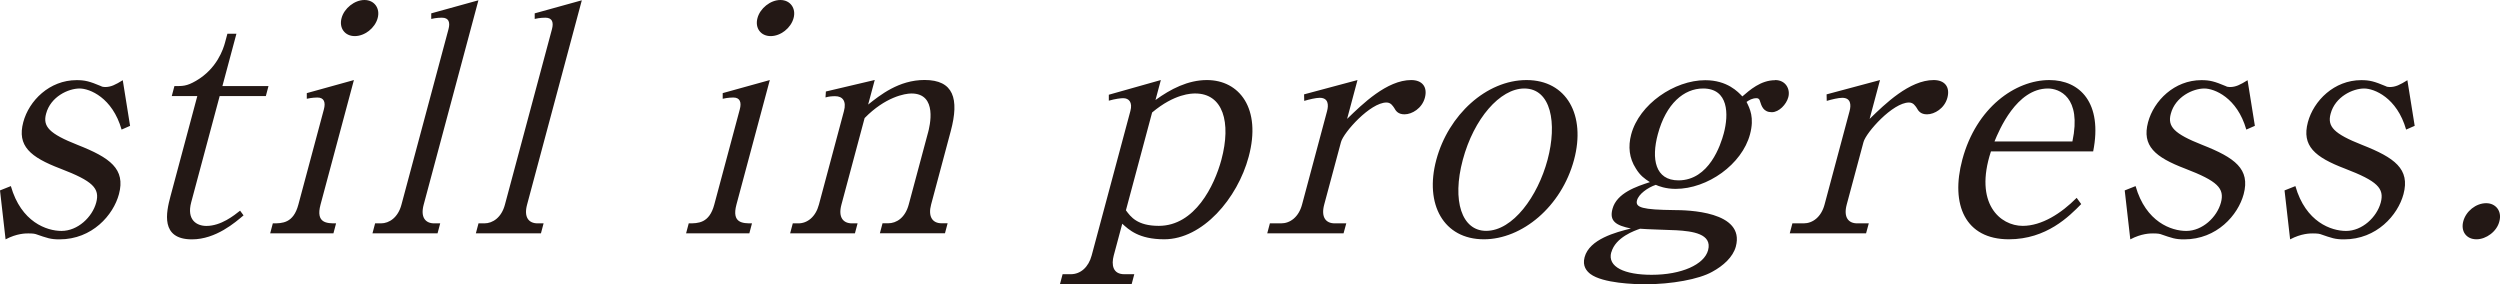 <svg id="_レイヤー_2" data-name="レイヤー 2" xmlns="http://www.w3.org/2000/svg" viewBox="0 0 340.7 38.72"><path d="M17.73 17.15l-1.16.51c-1.25-4.37-4.36-5.6-5.72-5.6-1.53 0-3.95 1.1-4.57 3.44-.47 1.74.42 2.72 4.3 4.25 4.42 1.74 6.55 3.27 5.63 6.71-.76 2.84-3.64 6.16-8.1 6.16-1.23 0-1.65-.17-3.25-.72-.27-.09-.87-.09-1-.09-.38 0-1.57 0-3.1.81L0 25.95l1.48-.59c1.4 4.92 4.9 6.11 6.9 6.11 2.21 0 4.19-1.87 4.73-3.86.52-1.95-.45-2.93-4.88-4.63-4.12-1.57-5.92-3.1-5.06-6.33.78-2.93 3.57-5.73 7.27-5.73 1.15 0 1.78.17 3.31.81.15.09.35.13.56.13.81 0 1.4-.3 2.42-.93l1 6.24zm12.21-4.07l-3.88 14.48c-.65 2.42.75 3.23 2.07 3.23 2 0 3.78-1.44 4.59-2.08l.47.64c-1.1.93-3.76 3.27-7.03 3.27-4.33 0-3.51-3.69-2.93-5.86l3.66-13.67h-3.48l.36-1.36c1.1 0 1.65.04 2.95-.72 2.87-1.66 3.72-4.37 3.94-5.18l.33-1.23h1.23l-1.91 7.13h6.28l-.36 1.36h-6.28zm7.24 17.36c1.27 0 2.8 0 3.48-2.55l3.48-12.99c.25-.93.05-1.61-.88-1.61-.09 0-.72 0-1.45.17v-.77l6.42-1.78-4.55 16.98c-.68 2.55.89 2.55 2.12 2.55l-.36 1.36h-8.62l.36-1.36zM51.47 2.46c-.36 1.36-1.76 2.46-3.12 2.46s-2.17-1.1-1.8-2.46C46.9 1.14 48.31 0 49.67 0s2.16 1.15 1.8 2.46m-.37 27.98h.81c1.15 0 2.34-.81 2.8-2.55l6.41-23.91c.24-.89.08-1.57-.9-1.57-.08 0-.76 0-1.45.17v-.76L65.2.04l-7.46 27.85c-.46 1.7.21 2.55 1.44 2.55h.81l-.36 1.36h-8.87l.36-1.36zm14.1 0h.81c1.15 0 2.34-.81 2.8-2.55l6.41-23.91c.24-.89.08-1.57-.9-1.57-.08 0-.76 0-1.45.17v-.76L79.29.04l-7.46 27.85c-.46 1.7.21 2.55 1.44 2.55h.81l-.36 1.36h-8.87l.36-1.36zm28.66 0c1.27 0 2.8 0 3.48-2.55l3.48-12.99c.25-.93.05-1.61-.88-1.61-.09 0-.72 0-1.45.17v-.77l6.42-1.78-4.55 16.98c-.68 2.55.89 2.55 2.12 2.55l-.36 1.36H93.5l.36-1.36zm14.29-27.98c-.36 1.36-1.76 2.46-3.12 2.46s-2.17-1.1-1.8-2.46c.35-1.32 1.76-2.46 3.12-2.46s2.16 1.15 1.8 2.46m18.31 15.67c.25-.93 1.36-5.39-2.25-5.39-.89 0-3.56.47-6.38 3.35l-3.16 11.8c-.47 1.74.25 2.55 1.44 2.55h.76l-.36 1.36h-8.83l.36-1.36h.76c1.23 0 2.36-.89 2.8-2.55l3.41-12.74c.37-1.36-.17-2.04-1.19-2.04-.47 0-.9.04-1.32.17l.05-.81 6.66-1.57-.9 3.35c1.61-1.27 4.17-3.35 7.69-3.35 3.95 0 4.75 2.55 3.57 6.96l-2.68 10.02c-.42 1.57.12 2.55 1.44 2.55h.81l-.36 1.36h-8.87l.36-1.36h.76c1.15 0 2.33-.76 2.81-2.55l2.62-9.77zm31.74-7.22l-.73 2.72c2.05-1.49 4.42-2.72 7.01-2.72 4.42 0 7.46 3.87 5.69 10.45-1.52 5.69-6.28 11.25-11.51 11.25-3.48 0-4.83-1.32-5.72-2.12l-1.16 4.33c-.34 1.27-.13 2.55 1.44 2.55h1.36l-.36 1.36h-9.77l.36-1.36h1.11c1.36 0 2.43-.98 2.85-2.55l5.28-19.7c.32-1.19-.21-1.74-.98-1.74-.34 0-1.08.09-1.96.34v-.81l7.08-2zm-4.76 17.75c.65.89 1.55 2.12 4.48 2.12 4.93 0 7.58-5.48 8.53-9 1.38-5.14.21-9.04-3.56-9.04-.47 0-2.8 0-5.88 2.59l-3.57 13.33zm30.17-12.48c2.06-2 5.4-5.27 8.71-5.27 1.49 0 2.26.93 1.86 2.42-.39 1.44-1.75 2.25-2.77 2.25-.89 0-1.19-.47-1.42-.89-.19-.26-.44-.72-1.04-.72-2.21 0-5.85 4.08-6.2 5.39l-2.29 8.53c-.45 1.7.21 2.55 1.44 2.55h1.57l-.37 1.36h-10.4l.36-1.36h1.53c1.23 0 2.39-.85 2.85-2.55l3.41-12.74c.23-.85.19-1.82-1-1.82-.51 0-1.41.21-2.11.42l-.02-.89 7.28-1.95-1.41 5.27zm18.61 16.43c-5.48 0-8.11-4.76-6.48-10.83 1.64-6.11 6.82-10.87 12.3-10.87s8.1 4.8 6.47 10.87c-1.72 6.41-7.1 10.83-12.28 10.83m5.5-20.55c-3.31 0-6.88 4.12-8.38 9.72-1.5 5.6-.13 9.68 3.18 9.68 3.65 0 7.04-4.71 8.37-9.68 1.34-5.01.48-9.72-3.17-9.72m34.19-1.15c1.44 0 2.09 1.23 1.79 2.34-.26.98-1.27 2.04-2.24 2.04-1.15 0-1.4-.81-1.63-1.53-.08-.34-.32-.38-.45-.38-.59 0-1 .25-1.37.51.44.89 1.09 2.12.47 4.42-1.09 4.08-5.77 7.43-10.14 7.43-1.36 0-2.32-.38-2.7-.55-1.12.38-2.34 1.27-2.56 2.12-.26.98.76 1.27 5.08 1.32 1.7 0 9.69.13 8.39 4.97-.39 1.44-1.72 2.63-3.22 3.44-1.8 1.02-5.55 1.7-9.12 1.7-1.44 0-5.78-.13-7.48-1.4-.49-.38-1.12-1.06-.79-2.29.66-2.46 4.26-3.4 6.31-3.91-2.01-.42-2.97-.98-2.51-2.67.58-2.17 3.28-3.06 5.1-3.65-.73-.47-1.33-.89-1.92-1.87-.9-1.4-1.07-2.97-.63-4.63 1.1-4.12 5.89-7.39 10.09-7.39 3.02 0 4.49 1.61 5.06 2.21.99-.85 2.5-2.21 4.46-2.21m-22.33 23.46c-.54 1.99 1.81 3.06 5.51 3.06 4.08 0 7.17-1.4 7.69-3.35.6-2.25-2.15-2.59-4.32-2.72-.71-.04-4.17-.13-4.95-.21-.71.25-3.36 1.15-3.92 3.23m9.15-9.82c4.2 0 5.77-4.88 6.18-6.41.69-2.59.66-6.11-2.82-6.11-2.59 0-5.05 2.04-6.17 6.24-.9 3.35-.37 6.28 2.82 6.28m26.07-8.4c2.06-2 5.4-5.27 8.71-5.27 1.49 0 2.26.93 1.86 2.42-.39 1.44-1.75 2.25-2.77 2.25-.89 0-1.19-.47-1.42-.89-.19-.26-.44-.72-1.04-.72-2.21 0-5.85 4.08-6.2 5.39l-2.29 8.53c-.45 1.7.21 2.55 1.44 2.55h1.57l-.37 1.36h-10.4l.36-1.36h1.53c1.23 0 2.39-.85 2.85-2.55l3.41-12.74c.23-.85.19-1.82-1-1.82-.51 0-1.41.21-2.11.42l-.02-.89 7.28-1.95-1.41 5.27zm28.81 11.63c-1.63 1.66-4.72 4.8-9.86 4.8-5.94 0-7.99-4.71-6.34-10.87 1.9-7.09 7.23-10.83 11.86-10.83 4.16 0 7.28 3.1 5.97 9.72h-13.93c-2.34 7.13 1.27 10.15 4.33 10.15 2.59 0 5.25-1.7 7.35-3.82l.62.85zm-1.2-8.53c1.3-6.11-1.85-7.22-3.33-7.22-4.29 0-6.66 5.69-7.29 7.22h10.61zm24.86-2.13l-1.16.51c-1.25-4.37-4.36-5.6-5.72-5.6-1.53 0-3.95 1.1-4.57 3.44-.47 1.74.42 2.72 4.3 4.25 4.42 1.74 6.55 3.27 5.63 6.71-.76 2.84-3.65 6.16-8.1 6.16-1.23 0-1.65-.17-3.25-.72-.28-.09-.87-.09-1-.09-.38 0-1.57 0-3.1.81l-.76-6.67 1.48-.59c1.4 4.92 4.9 6.11 6.9 6.11 2.21 0 4.19-1.87 4.73-3.86.52-1.95-.45-2.93-4.87-4.63-4.12-1.57-5.92-3.1-5.06-6.33.79-2.93 3.58-5.73 7.27-5.73 1.15 0 1.78.17 3.31.81.15.09.35.13.56.13.81 0 1.4-.3 2.42-.93l1 6.24zm21.78 0l-1.16.51c-1.25-4.37-4.36-5.6-5.72-5.6-1.53 0-3.95 1.1-4.57 3.44-.47 1.74.42 2.72 4.3 4.25 4.42 1.74 6.55 3.27 5.63 6.71-.76 2.84-3.65 6.16-8.1 6.16-1.23 0-1.65-.17-3.25-.72-.28-.09-.87-.09-1-.09-.38 0-1.57 0-3.1.81l-.76-6.67 1.48-.59c1.4 4.92 4.9 6.11 6.9 6.11 2.21 0 4.19-1.87 4.73-3.86.52-1.95-.45-2.93-4.87-4.63-4.12-1.57-5.92-3.1-5.06-6.33.79-2.93 3.58-5.73 7.27-5.73 1.15 0 1.78.17 3.31.81.15.09.35.13.56.13.81 0 1.4-.3 2.42-.93l1 6.24zm11.55 13c-.33 1.4-1.81 2.46-3.12 2.46-1.4 0-2.17-1.1-1.8-2.46.36-1.36 1.72-2.46 3.12-2.46 1.32 0 2.17 1.1 1.8 2.46" fill="#231815" id="_レイヤー_1-2" data-name="レイヤー 1"/></svg>